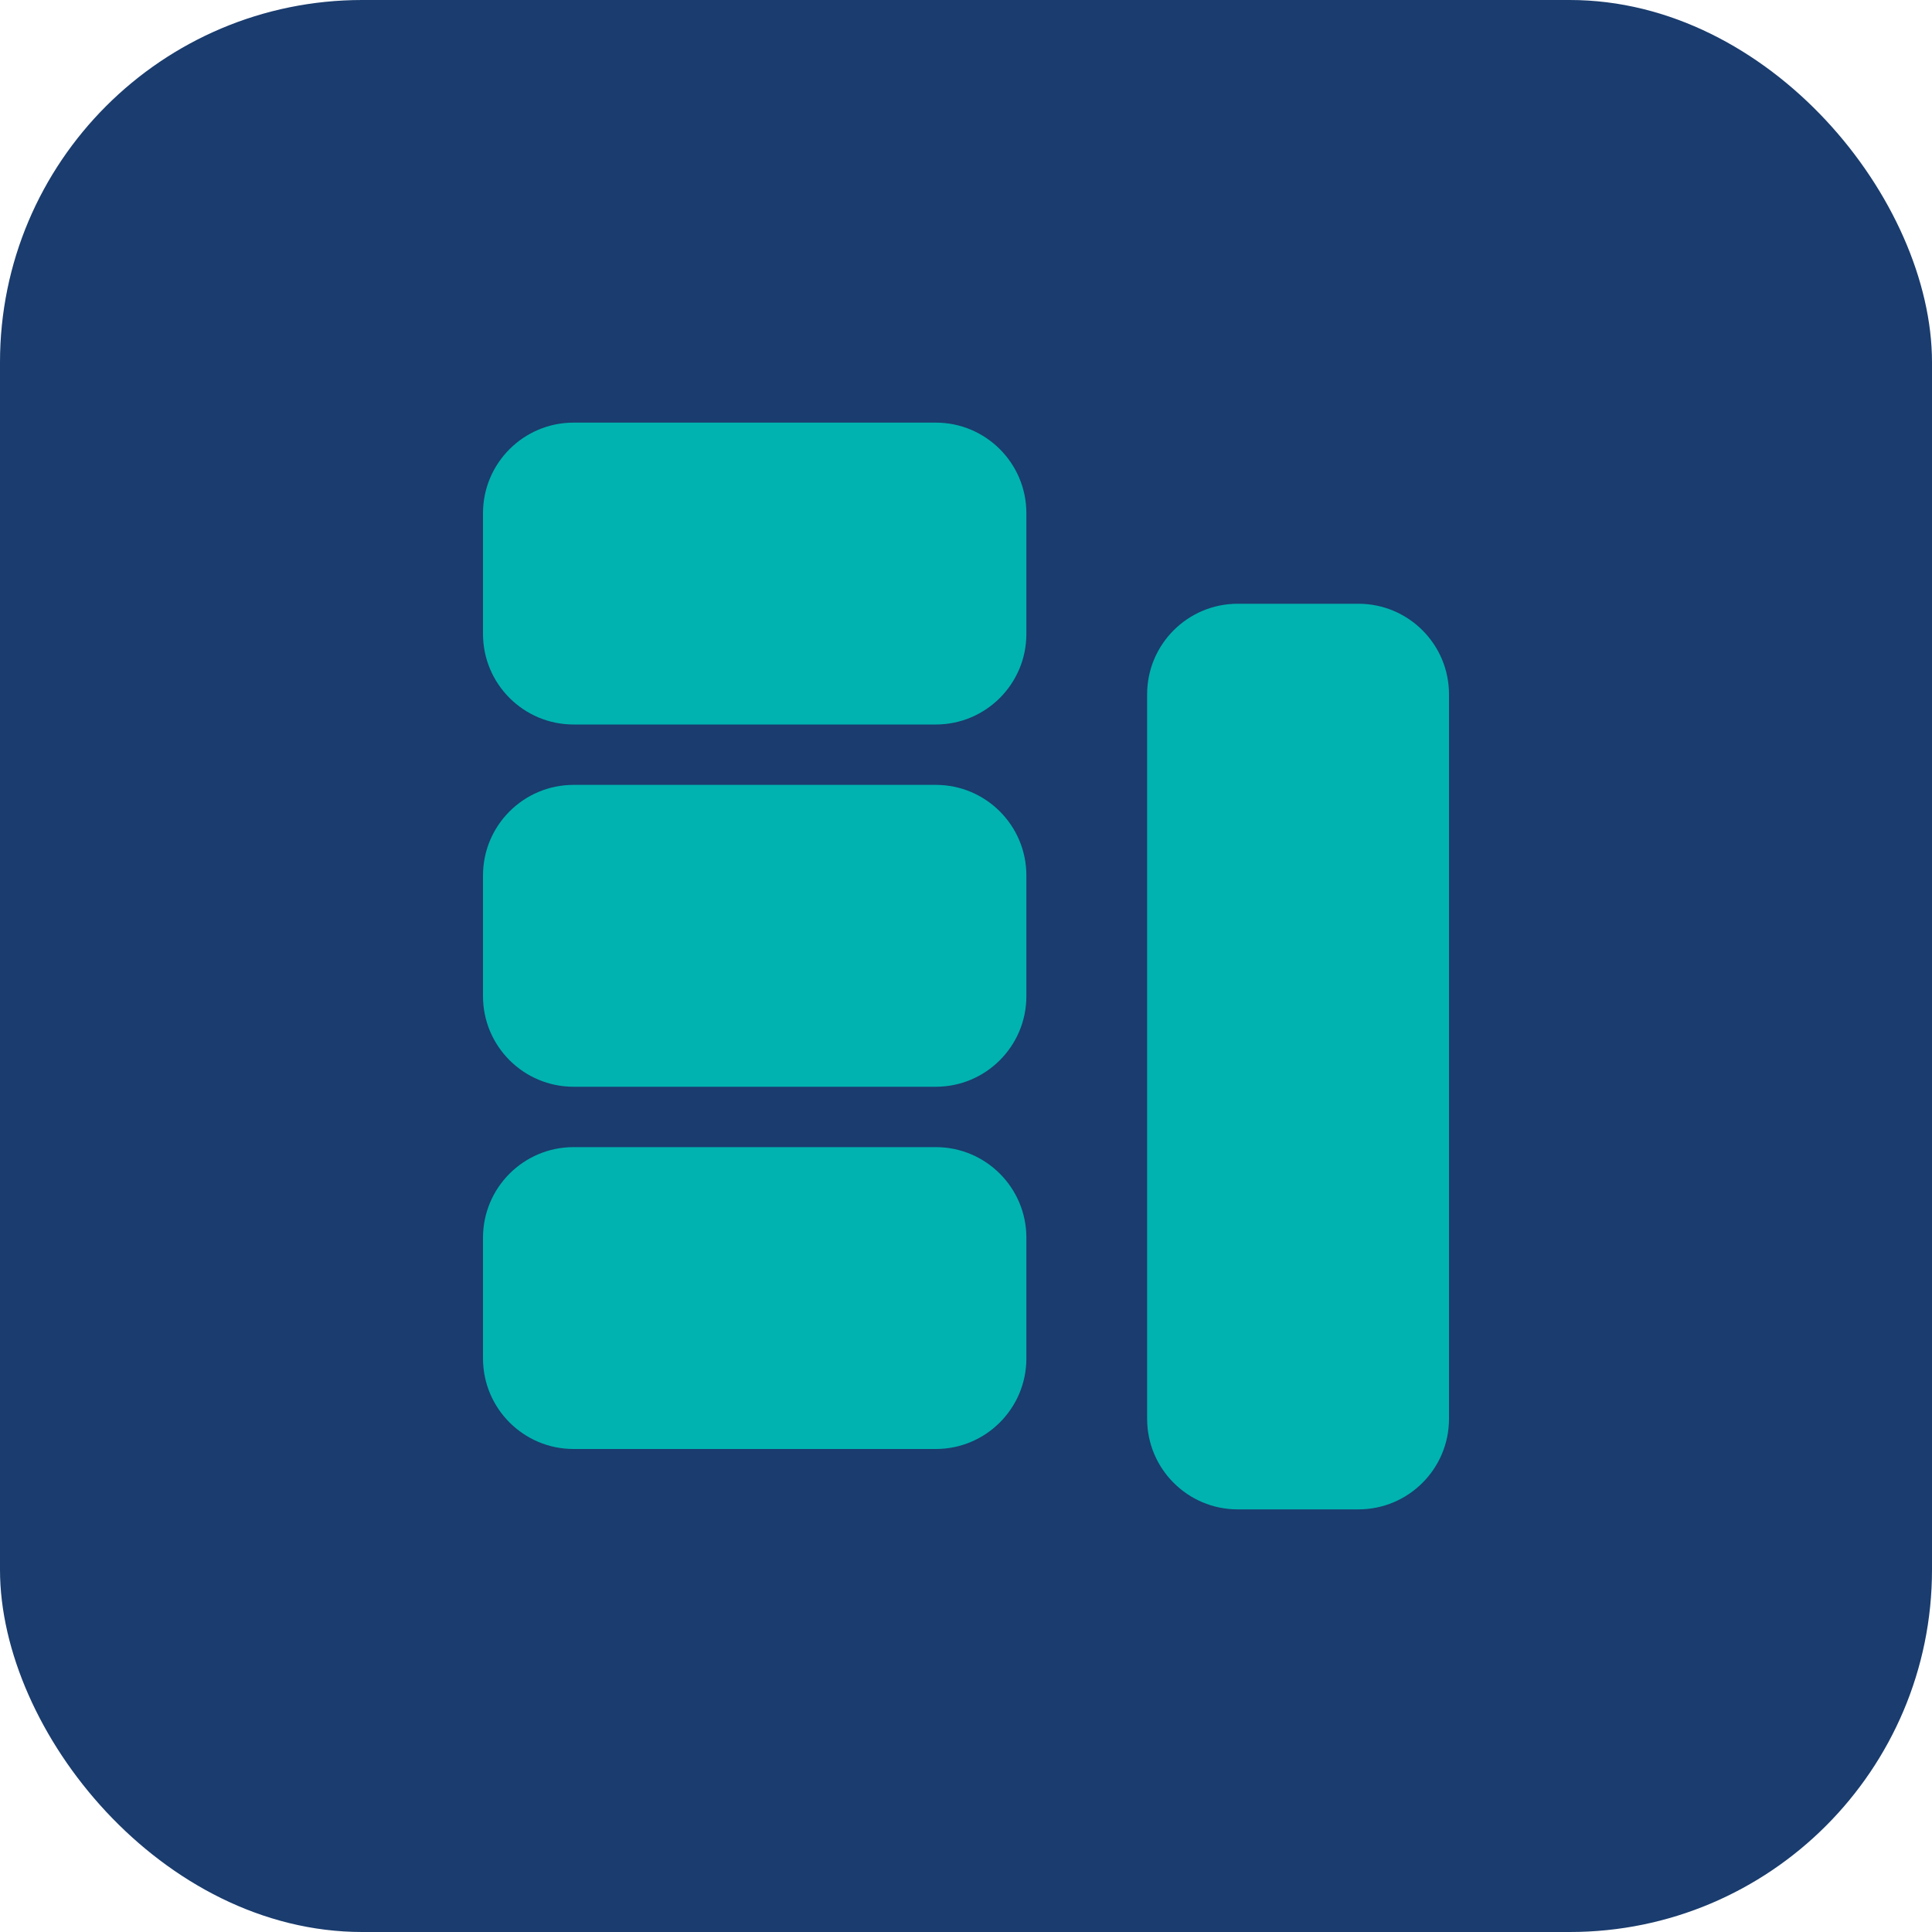 
<svg width="32" height="32" viewBox="0 0 32 32" fill="none" xmlns="http://www.w3.org/2000/svg">
  <rect width="32" height="32" rx="6" fill="#1a3c6e"/>
  <path d="M8 8.5C8 7.672 8.672 7 9.5 7H15.5C16.328 7 17 7.672 17 8.5V10.5C17 11.328 16.328 12 15.5 12H9.5C8.672 12 8 11.328 8 10.5V8.5Z" fill="#00b3b0"/>
  <path d="M8 14.5C8 13.672 8.672 13 9.5 13H15.5C16.328 13 17 13.672 17 14.5V16.5C17 17.328 16.328 18 15.5 18H9.5C8.672 18 8 17.328 8 16.5V14.5Z" fill="#00b3b0"/>
  <path d="M8 20.5C8 19.672 8.672 19 9.5 19H15.5C16.328 19 17 19.672 17 20.5V22.5C17 23.328 16.328 24 15.5 24H9.5C8.672 24 8 23.328 8 22.5V20.5Z" fill="#00b3b0"/>
  <path d="M19 11.5C19 10.672 19.672 10 20.5 10H22.5C23.328 10 24 10.672 24 11.5V23.5C24 24.328 23.328 25 22.5 25H20.5C19.672 25 19 24.328 19 23.5V11.5Z" fill="#00b3b0"/>
</svg>
